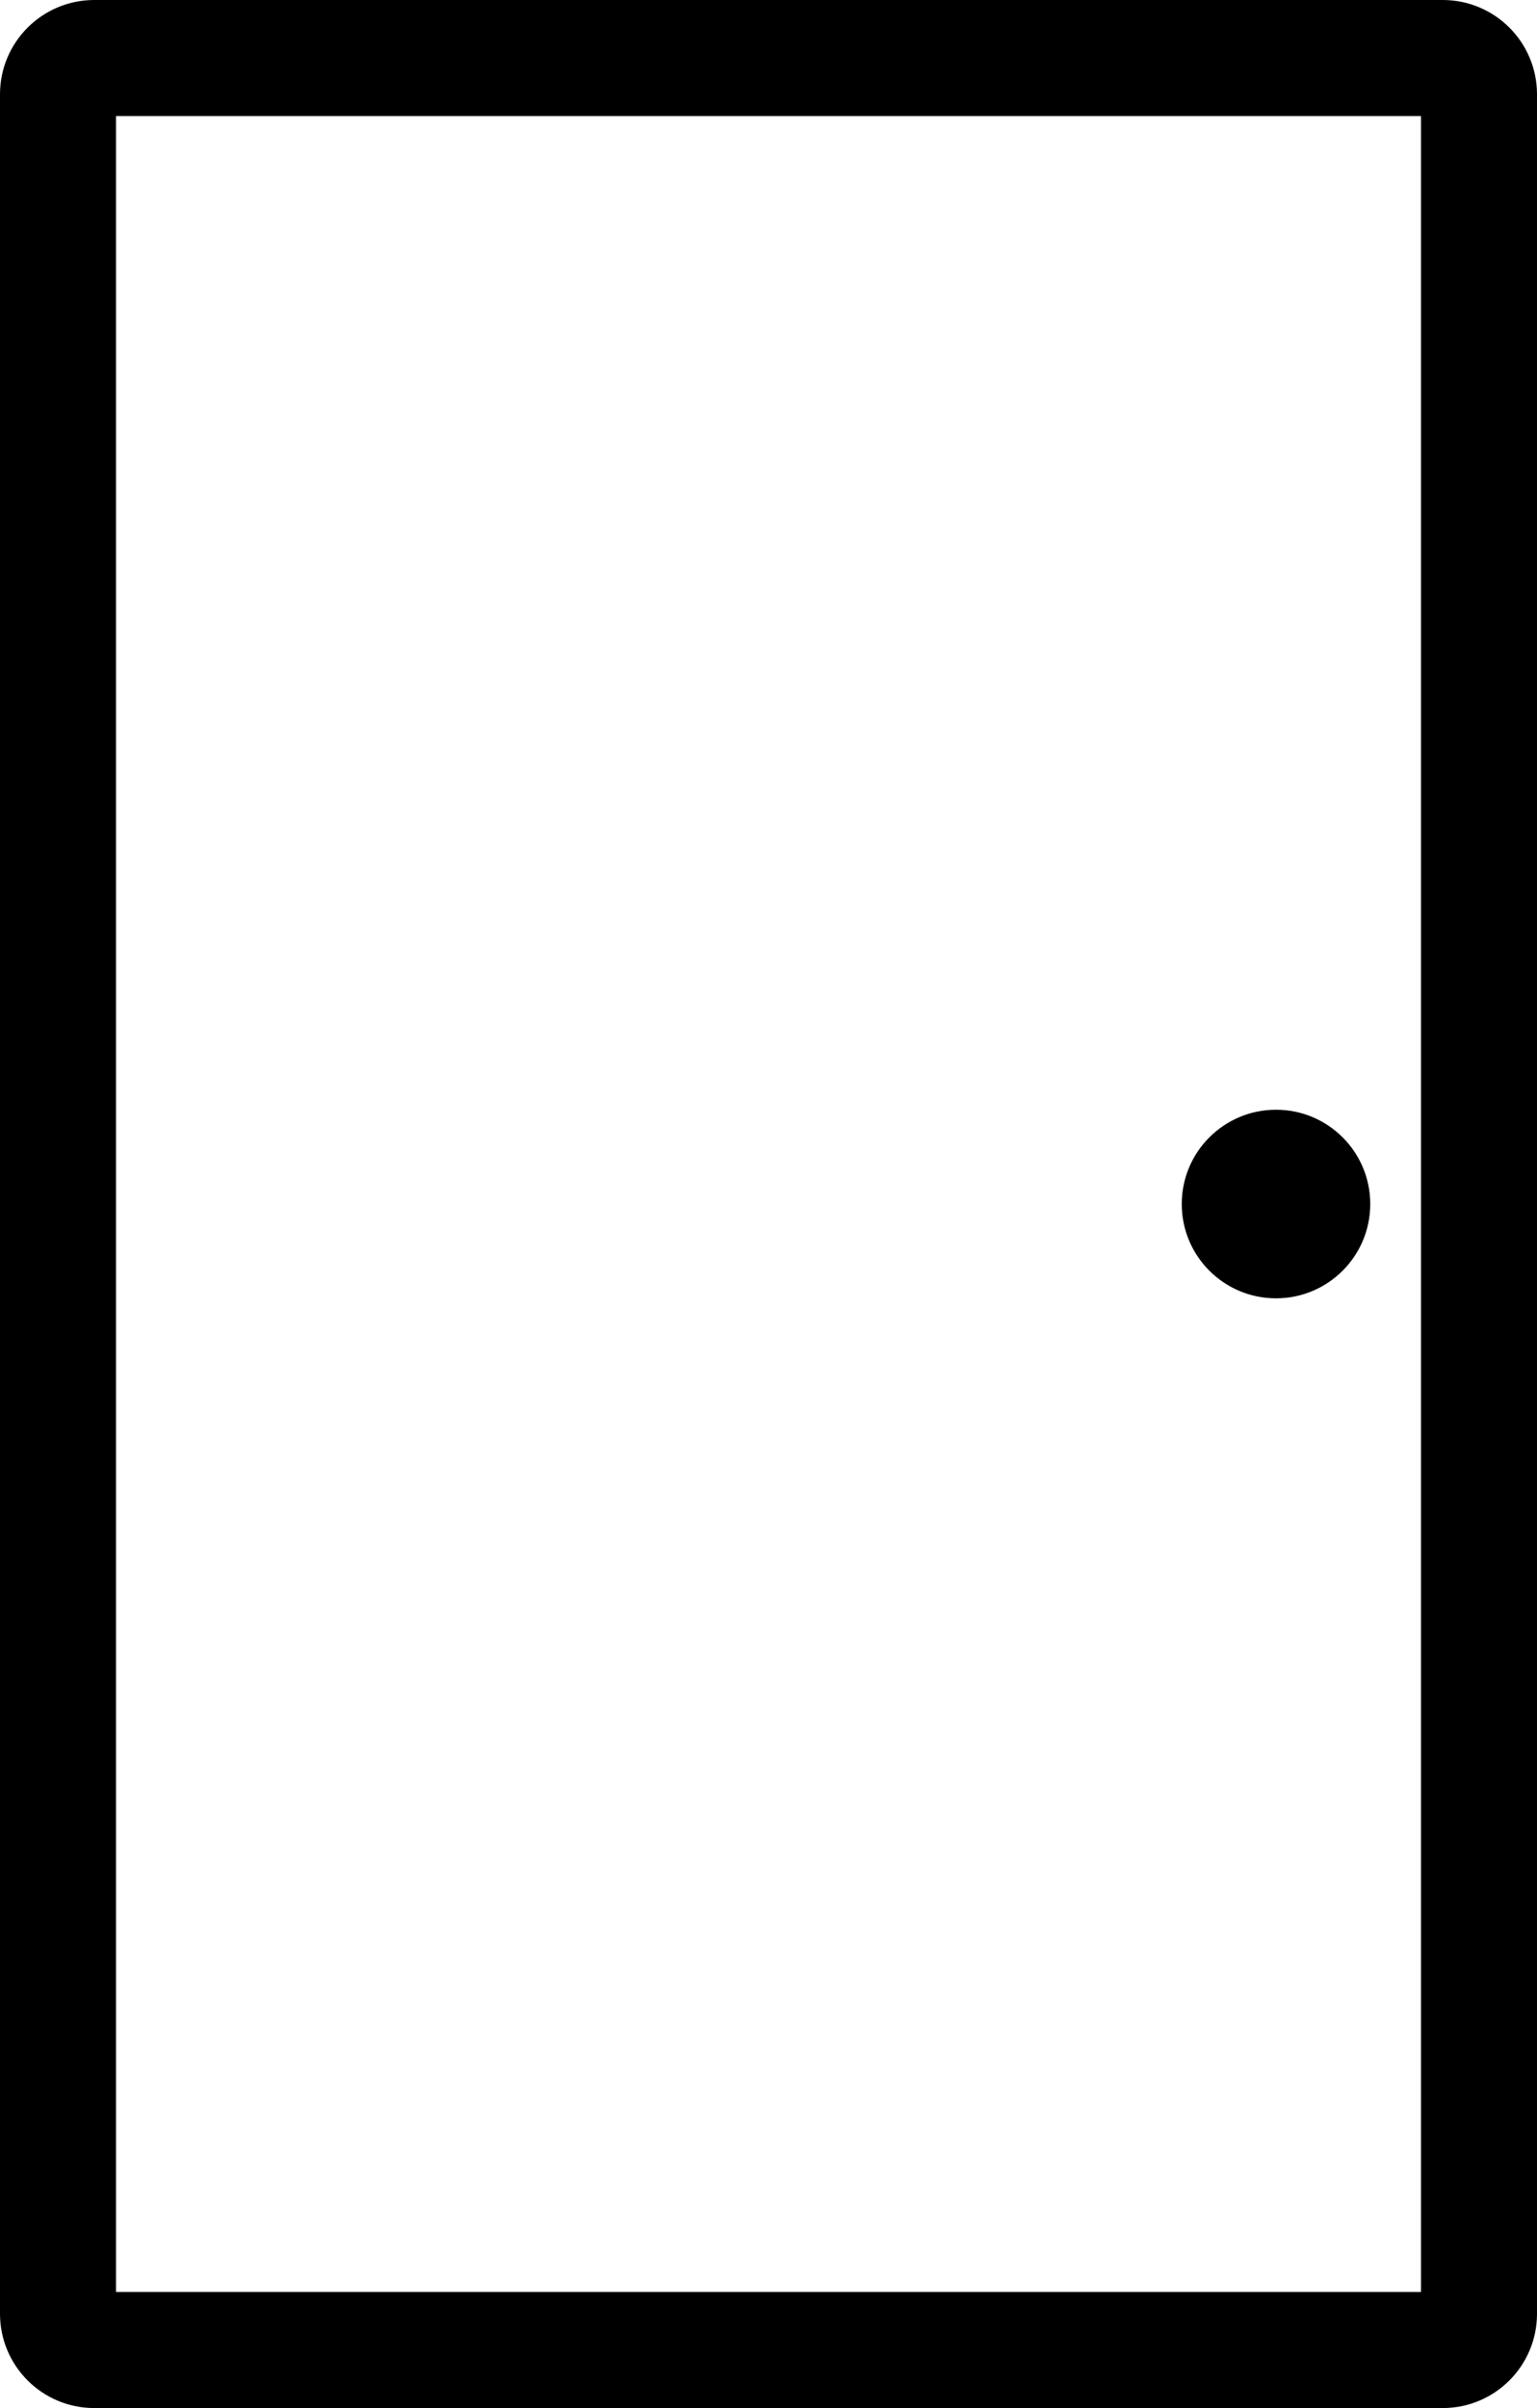 <?xml version="1.0" encoding="UTF-8"?><svg id="Layer_2" xmlns="http://www.w3.org/2000/svg" viewBox="0 0 212 332"><g id="Layer_1-2"><path d="M196,16v300H16V16h180M199,0H13C5.82,0,0,5.82,0,13v306c0,7.18,5.82,13,13,13h186c7.18,0,13-5.82,13-13V13c0-7.18-5.82-13-13-13h0Z"/><path d="M176,153c-7.18,0-13,5.82-13,13s5.82,13,13,13,13-5.82,13-13-5.82-13-13-13h0Z"/></g></svg>